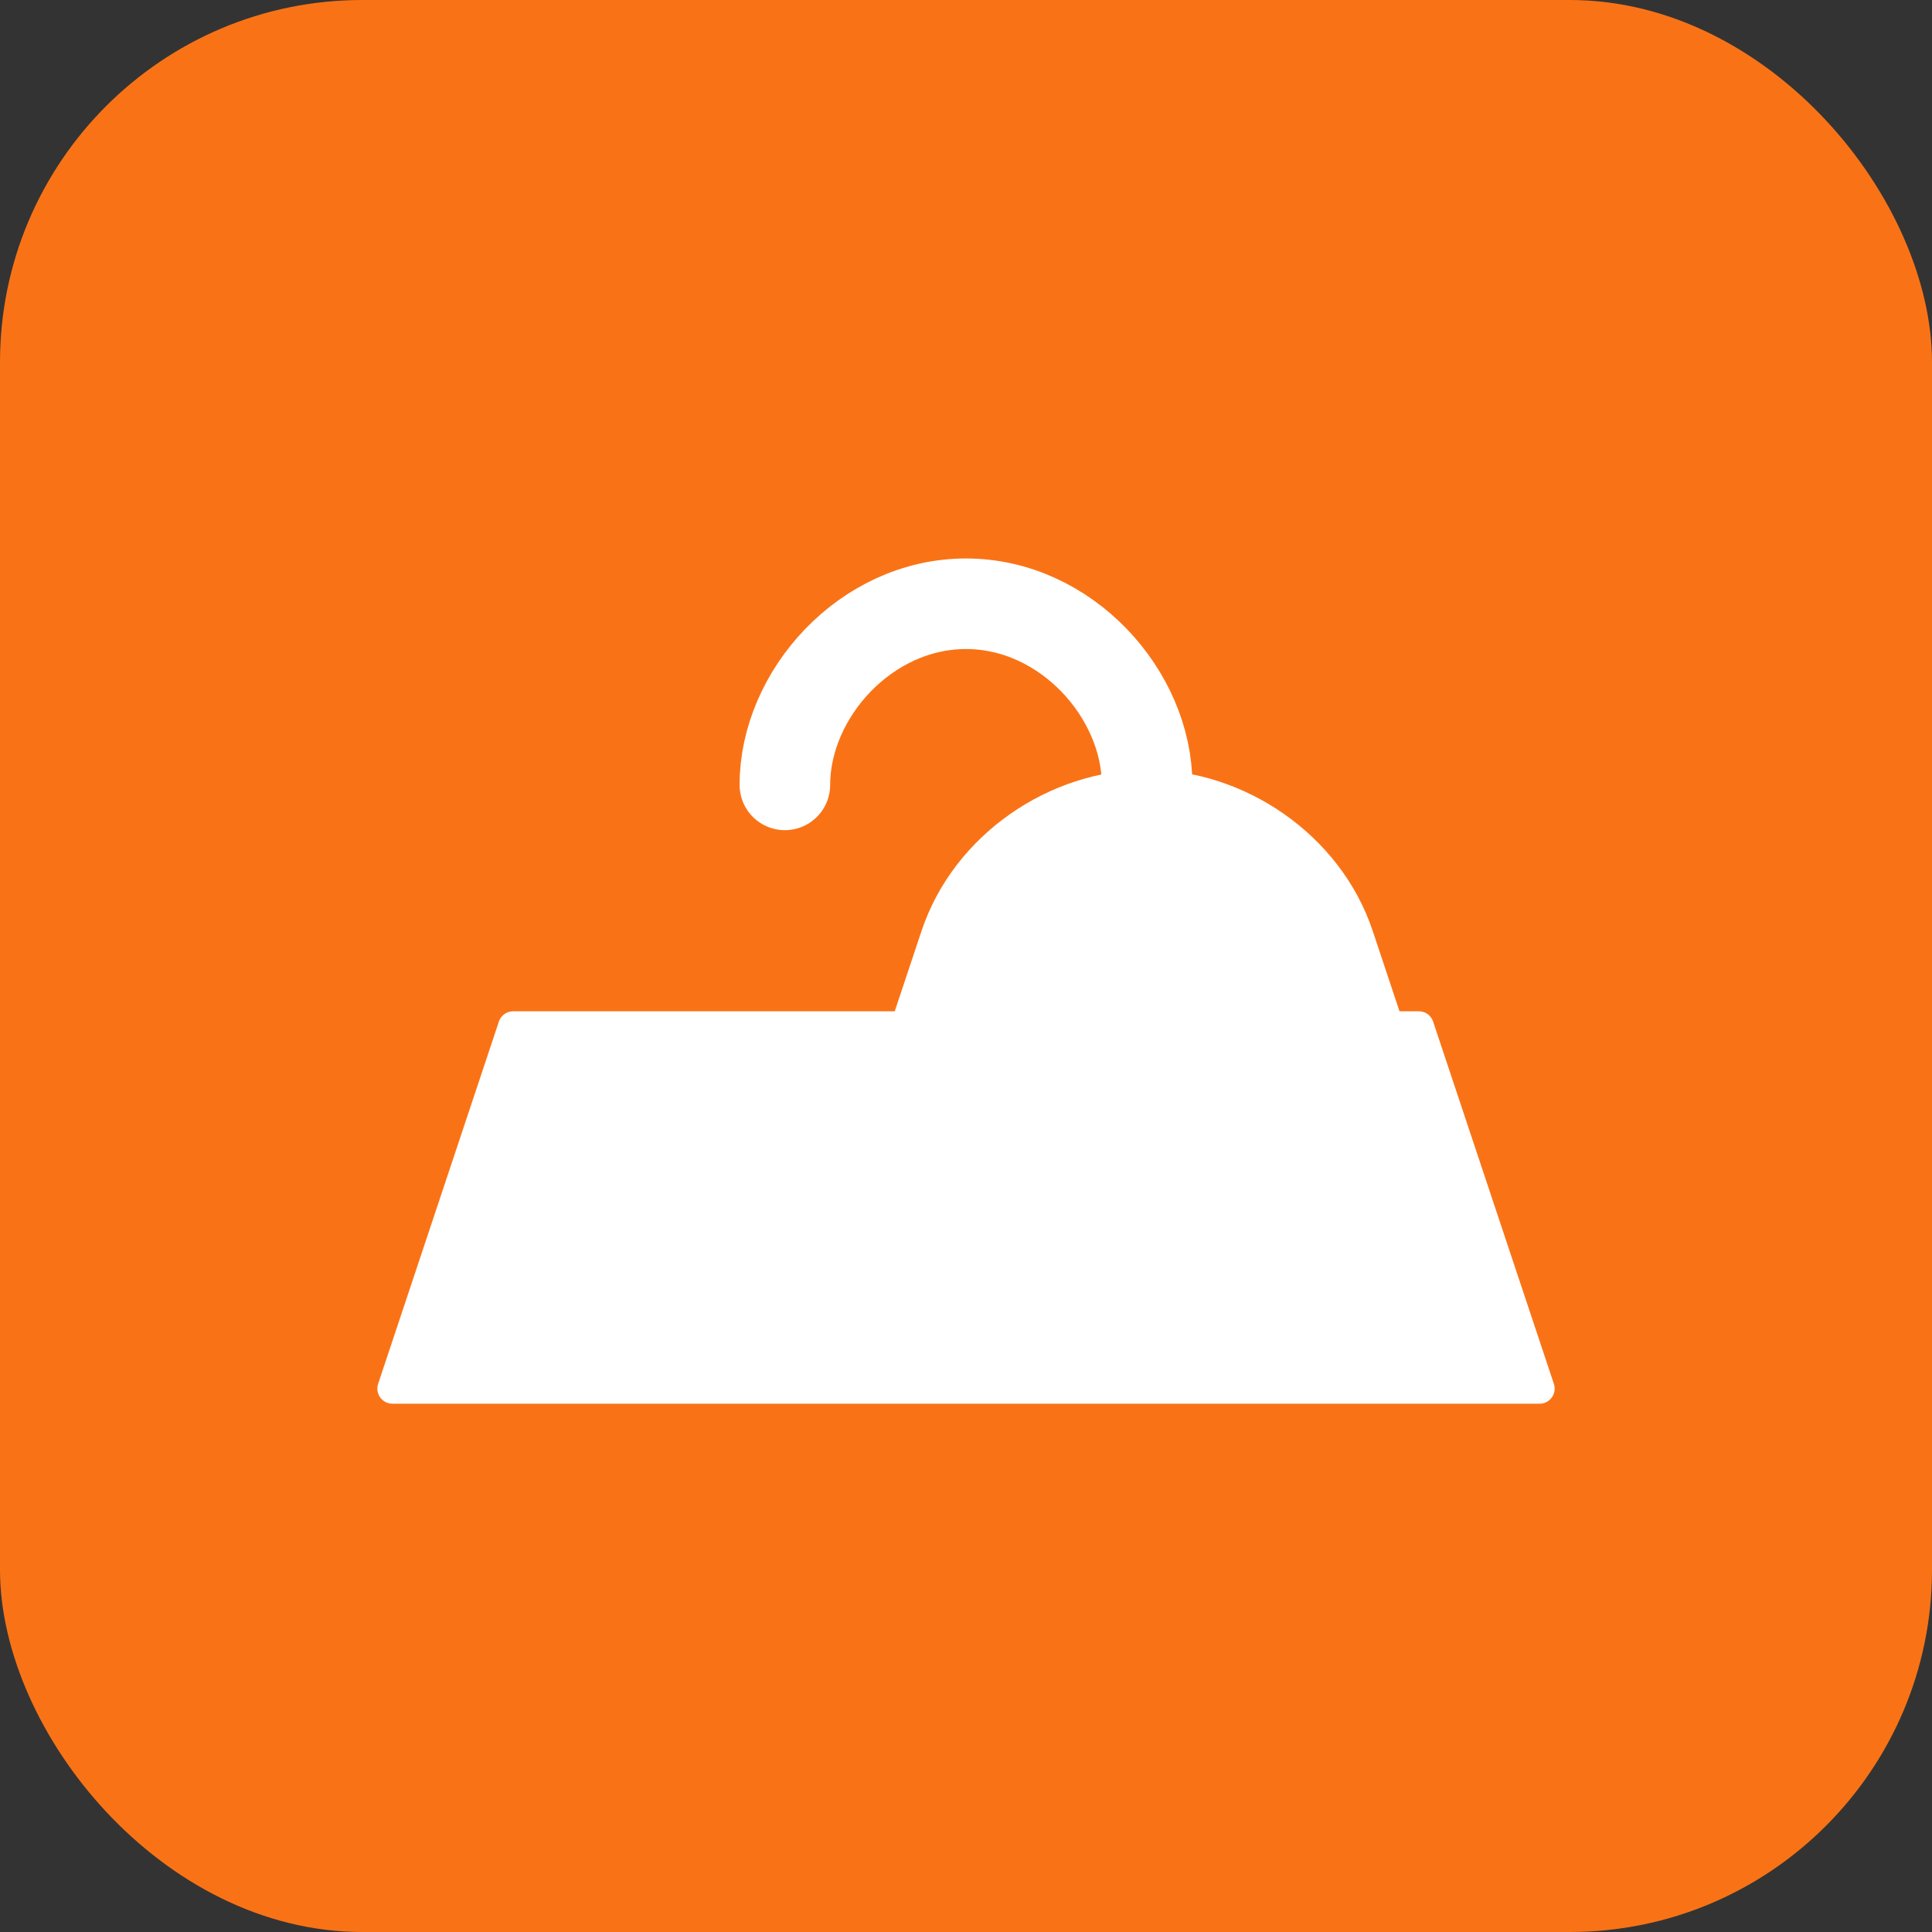 <svg width="32" height="32" viewBox="0 0 32 32" fill="none" xmlns="http://www.w3.org/2000/svg">
  <rect x="0" y="0" width="32" height="32" fill="#333333" stroke="none"/>
  <rect width="32" height="32" rx="6" fill="#f97316"/>
  <g transform="translate(4, 4)">
    <path d="M2.5 19h19l-2-6H19l-.5-1.5c-.5-1.5-2-2.5-3.5-2.5s-3 1-3.5 2.5L11 13H4.5l-2 6z" 
          fill="white" 
          stroke="white" 
          stroke-width="0.5" 
          stroke-linecap="round" 
          stroke-linejoin="round"/>
    <path d="M9 9c0-1.5 1.34-3 3-3s3 1.5 3 3" 
          fill="none" 
          stroke="white" 
          stroke-width="1.5" 
          stroke-linecap="round" 
          stroke-linejoin="round"/>
    <circle cx="16" cy="15" r="1.5" fill="white"/>
  </g>
</svg>